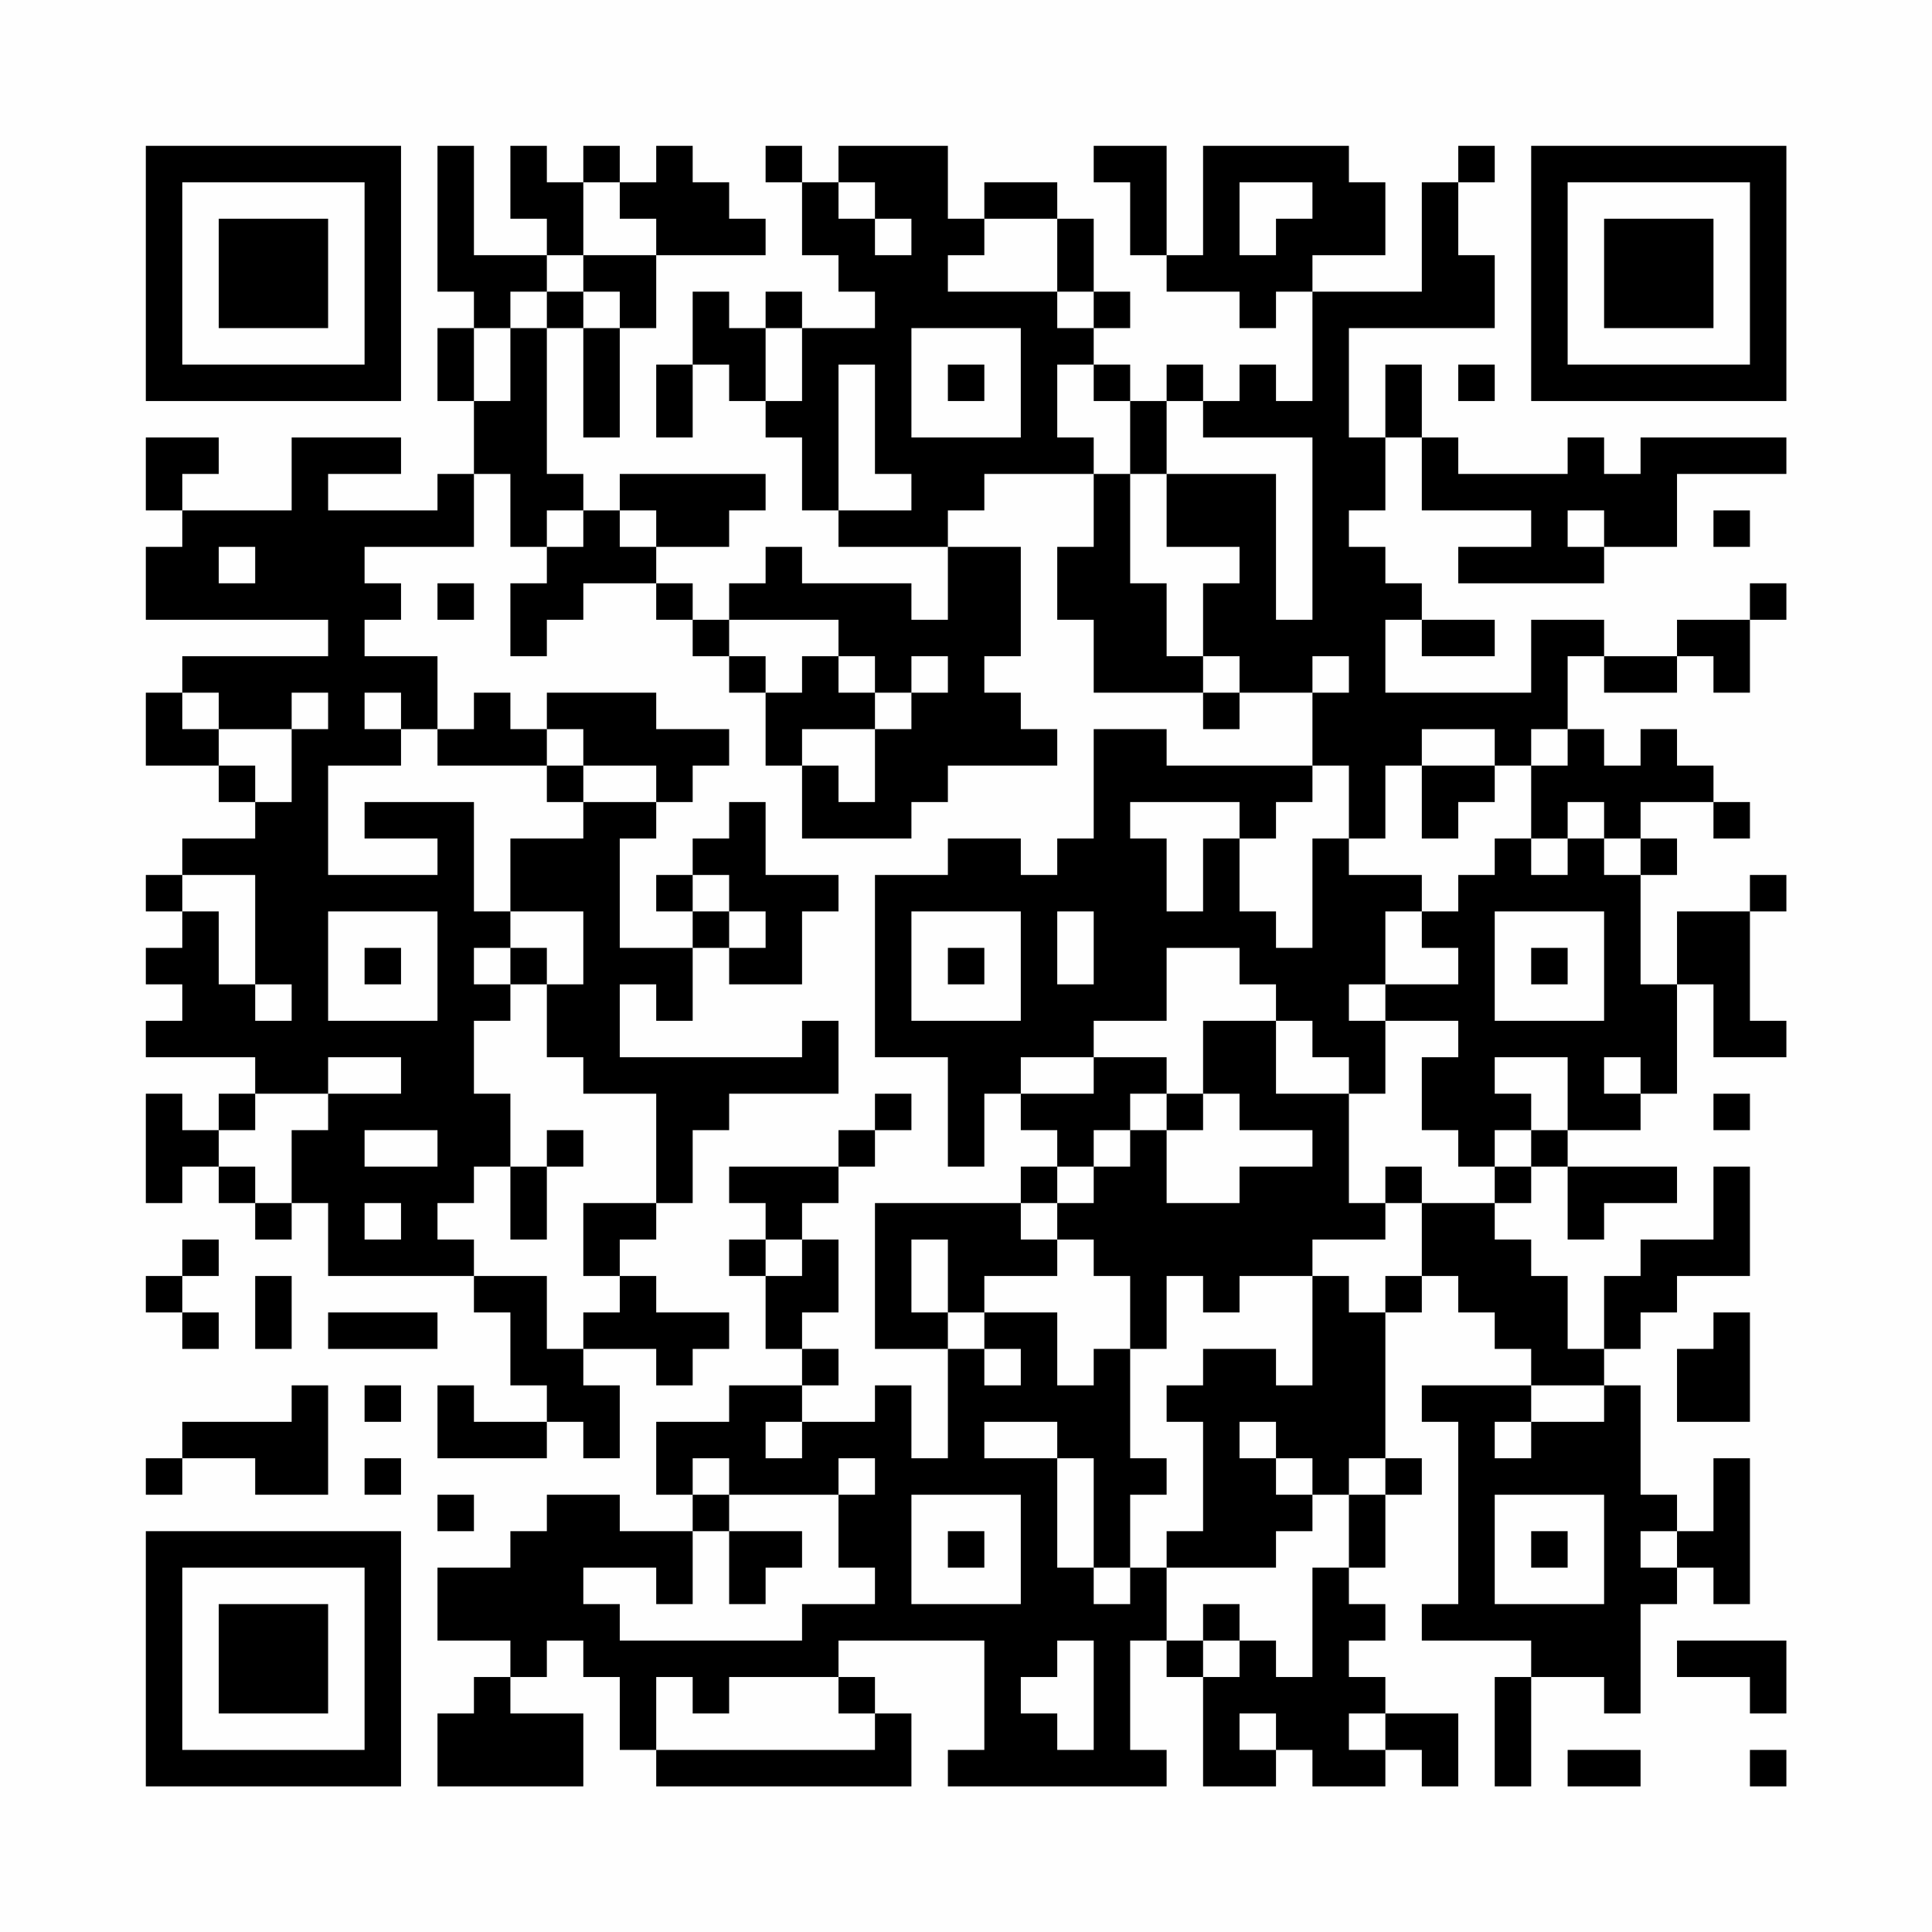 <?xml version="1.0" encoding="UTF-8"?>
<svg xmlns="http://www.w3.org/2000/svg" version="1.1" width="200" height="200" viewBox="0 0 200 200"><rect x="0" y="0" width="200" height="200" fill="#fefefe"/><g transform="scale(3.774)"><g transform="translate(4,4)"><path fill-rule="evenodd" d="M8 0L8 4L9 4L9 5L8 5L8 7L9 7L9 9L8 9L8 10L5 10L5 9L7 9L7 8L4 8L4 10L1 10L1 9L2 9L2 8L0 8L0 10L1 10L1 11L0 11L0 13L5 13L5 14L1 14L1 15L0 15L0 17L2 17L2 18L3 18L3 19L1 19L1 20L0 20L0 21L1 21L1 22L0 22L0 23L1 23L1 24L0 24L0 25L3 25L3 26L2 26L2 27L1 27L1 26L0 26L0 29L1 29L1 28L2 28L2 29L3 29L3 30L4 30L4 29L5 29L5 31L9 31L9 32L10 32L10 34L11 34L11 35L9 35L9 34L8 34L8 36L11 36L11 35L12 35L12 36L13 36L13 34L12 34L12 33L14 33L14 34L15 34L15 33L16 33L16 32L14 32L14 31L13 31L13 30L14 30L14 29L15 29L15 27L16 27L16 26L19 26L19 24L18 24L18 25L13 25L13 23L14 23L14 24L15 24L15 22L16 22L16 23L18 23L18 21L19 21L19 20L17 20L17 18L16 18L16 19L15 19L15 20L14 20L14 21L15 21L15 22L13 22L13 19L14 19L14 18L15 18L15 17L16 17L16 16L14 16L14 15L11 15L11 16L10 16L10 15L9 15L9 16L8 16L8 14L6 14L6 13L7 13L7 12L6 12L6 11L9 11L9 9L10 9L10 11L11 11L11 12L10 12L10 14L11 14L11 13L12 13L12 12L14 12L14 13L15 13L15 14L16 14L16 15L17 15L17 17L18 17L18 19L21 19L21 18L22 18L22 17L25 17L25 16L24 16L24 15L23 15L23 14L24 14L24 11L22 11L22 10L23 10L23 9L26 9L26 11L25 11L25 13L26 13L26 15L29 15L29 16L30 16L30 15L32 15L32 17L28 17L28 16L26 16L26 19L25 19L25 20L24 20L24 19L22 19L22 20L20 20L20 25L22 25L22 28L23 28L23 26L24 26L24 27L25 27L25 28L24 28L24 29L20 29L20 33L22 33L22 36L21 36L21 34L20 34L20 35L18 35L18 34L19 34L19 33L18 33L18 32L19 32L19 30L18 30L18 29L19 29L19 28L20 28L20 27L21 27L21 26L20 26L20 27L19 27L19 28L16 28L16 29L17 29L17 30L16 30L16 31L17 31L17 33L18 33L18 34L16 34L16 35L14 35L14 37L15 37L15 38L13 38L13 37L11 37L11 38L10 38L10 39L8 39L8 41L10 41L10 42L9 42L9 43L8 43L8 45L12 45L12 43L10 43L10 42L11 42L11 41L12 41L12 42L13 42L13 44L14 44L14 45L21 45L21 43L20 43L20 42L19 42L19 41L23 41L23 44L22 44L22 45L28 45L28 44L27 44L27 41L28 41L28 42L29 42L29 45L31 45L31 44L32 44L32 45L34 45L34 44L35 44L35 45L36 45L36 43L34 43L34 42L33 42L33 41L34 41L34 40L33 40L33 39L34 39L34 37L35 37L35 36L34 36L34 32L35 32L35 31L36 31L36 32L37 32L37 33L38 33L38 34L35 34L35 35L36 35L36 40L35 40L35 41L38 41L38 42L37 42L37 45L38 45L38 42L40 42L40 43L41 43L41 40L42 40L42 39L43 39L43 40L44 40L44 36L43 36L43 38L42 38L42 37L41 37L41 34L40 34L40 33L41 33L41 32L42 32L42 31L44 31L44 28L43 28L43 30L41 30L41 31L40 31L40 33L39 33L39 31L38 31L38 30L37 30L37 29L38 29L38 28L39 28L39 30L40 30L40 29L42 29L42 28L39 28L39 27L41 27L41 26L42 26L42 23L43 23L43 25L45 25L45 24L44 24L44 21L45 21L45 20L44 20L44 21L42 21L42 23L41 23L41 20L42 20L42 19L41 19L41 18L43 18L43 19L44 19L44 18L43 18L43 17L42 17L42 16L41 16L41 17L40 17L40 16L39 16L39 14L40 14L40 15L42 15L42 14L43 14L43 15L44 15L44 13L45 13L45 12L44 12L44 13L42 13L42 14L40 14L40 13L38 13L38 15L34 15L34 13L35 13L35 14L37 14L37 13L35 13L35 12L34 12L34 11L33 11L33 10L34 10L34 8L35 8L35 10L38 10L38 11L36 11L36 12L40 12L40 11L42 11L42 9L45 9L45 8L41 8L41 9L40 9L40 8L39 8L39 9L36 9L36 8L35 8L35 6L34 6L34 8L33 8L33 5L37 5L37 3L36 3L36 1L37 1L37 0L36 0L36 1L35 1L35 4L32 4L32 3L34 3L34 1L33 1L33 0L29 0L29 3L28 3L28 0L26 0L26 1L27 1L27 3L28 3L28 4L30 4L30 5L31 5L31 4L32 4L32 7L31 7L31 6L30 6L30 7L29 7L29 6L28 6L28 7L27 7L27 6L26 6L26 5L27 5L27 4L26 4L26 2L25 2L25 1L23 1L23 2L22 2L22 0L19 0L19 1L18 1L18 0L17 0L17 1L18 1L18 3L19 3L19 4L20 4L20 5L18 5L18 4L17 4L17 5L16 5L16 4L15 4L15 6L14 6L14 8L15 8L15 6L16 6L16 7L17 7L17 8L18 8L18 10L19 10L19 11L22 11L22 13L21 13L21 12L18 12L18 11L17 11L17 12L16 12L16 13L15 13L15 12L14 12L14 11L16 11L16 10L17 10L17 9L13 9L13 10L12 10L12 9L11 9L11 5L12 5L12 8L13 8L13 5L14 5L14 3L17 3L17 2L16 2L16 1L15 1L15 0L14 0L14 1L13 1L13 0L12 0L12 1L11 1L11 0L10 0L10 2L11 2L11 3L9 3L9 0ZM12 1L12 3L11 3L11 4L10 4L10 5L9 5L9 7L10 7L10 5L11 5L11 4L12 4L12 5L13 5L13 4L12 4L12 3L14 3L14 2L13 2L13 1ZM19 1L19 2L20 2L20 3L21 3L21 2L20 2L20 1ZM30 1L30 3L31 3L31 2L32 2L32 1ZM23 2L23 3L22 3L22 4L25 4L25 5L26 5L26 4L25 4L25 2ZM17 5L17 7L18 7L18 5ZM21 5L21 8L24 8L24 5ZM19 6L19 10L21 10L21 9L20 9L20 6ZM22 6L22 7L23 7L23 6ZM25 6L25 8L26 8L26 9L27 9L27 12L28 12L28 14L29 14L29 15L30 15L30 14L29 14L29 12L30 12L30 11L28 11L28 9L31 9L31 13L32 13L32 8L29 8L29 7L28 7L28 9L27 9L27 7L26 7L26 6ZM36 6L36 7L37 7L37 6ZM11 10L11 11L12 11L12 10ZM13 10L13 11L14 11L14 10ZM39 10L39 11L40 11L40 10ZM43 10L43 11L44 11L44 10ZM2 11L2 12L3 12L3 11ZM8 12L8 13L9 13L9 12ZM16 13L16 14L17 14L17 15L18 15L18 14L19 14L19 15L20 15L20 16L18 16L18 17L19 17L19 18L20 18L20 16L21 16L21 15L22 15L22 14L21 14L21 15L20 15L20 14L19 14L19 13ZM32 14L32 15L33 15L33 14ZM1 15L1 16L2 16L2 17L3 17L3 18L4 18L4 16L5 16L5 15L4 15L4 16L2 16L2 15ZM6 15L6 16L7 16L7 17L5 17L5 20L8 20L8 19L6 19L6 18L9 18L9 21L10 21L10 22L9 22L9 23L10 23L10 24L9 24L9 26L10 26L10 28L9 28L9 29L8 29L8 30L9 30L9 31L11 31L11 33L12 33L12 32L13 32L13 31L12 31L12 29L14 29L14 26L12 26L12 25L11 25L11 23L12 23L12 21L10 21L10 19L12 19L12 18L14 18L14 17L12 17L12 16L11 16L11 17L8 17L8 16L7 16L7 15ZM35 16L35 17L34 17L34 19L33 19L33 17L32 17L32 18L31 18L31 19L30 19L30 18L27 18L27 19L28 19L28 21L29 21L29 19L30 19L30 21L31 21L31 22L32 22L32 19L33 19L33 20L35 20L35 21L34 21L34 23L33 23L33 24L34 24L34 26L33 26L33 25L32 25L32 24L31 24L31 23L30 23L30 22L28 22L28 24L26 24L26 25L24 25L24 26L26 26L26 25L28 25L28 26L27 26L27 27L26 27L26 28L25 28L25 29L24 29L24 30L25 30L25 31L23 31L23 32L22 32L22 30L21 30L21 32L22 32L22 33L23 33L23 34L24 34L24 33L23 33L23 32L25 32L25 34L26 34L26 33L27 33L27 36L28 36L28 37L27 37L27 39L26 39L26 36L25 36L25 35L23 35L23 36L25 36L25 39L26 39L26 40L27 40L27 39L28 39L28 41L29 41L29 42L30 42L30 41L31 41L31 42L32 42L32 39L33 39L33 37L34 37L34 36L33 36L33 37L32 37L32 36L31 36L31 35L30 35L30 36L31 36L31 37L32 37L32 38L31 38L31 39L28 39L28 38L29 38L29 35L28 35L28 34L29 34L29 33L31 33L31 34L32 34L32 31L33 31L33 32L34 32L34 31L35 31L35 29L37 29L37 28L38 28L38 27L39 27L39 25L37 25L37 26L38 26L38 27L37 27L37 28L36 28L36 27L35 27L35 25L36 25L36 24L34 24L34 23L36 23L36 22L35 22L35 21L36 21L36 20L37 20L37 19L38 19L38 20L39 20L39 19L40 19L40 20L41 20L41 19L40 19L40 18L39 18L39 19L38 19L38 17L39 17L39 16L38 16L38 17L37 17L37 16ZM11 17L11 18L12 18L12 17ZM35 17L35 19L36 19L36 18L37 18L37 17ZM1 20L1 21L2 21L2 23L3 23L3 24L4 24L4 23L3 23L3 20ZM15 20L15 21L16 21L16 22L17 22L17 21L16 21L16 20ZM5 21L5 24L8 24L8 21ZM21 21L21 24L24 24L24 21ZM25 21L25 23L26 23L26 21ZM37 21L37 24L40 24L40 21ZM6 22L6 23L7 23L7 22ZM10 22L10 23L11 23L11 22ZM22 22L22 23L23 23L23 22ZM38 22L38 23L39 23L39 22ZM29 24L29 26L28 26L28 27L27 27L27 28L26 28L26 29L25 29L25 30L26 30L26 31L27 31L27 33L28 33L28 31L29 31L29 32L30 32L30 31L32 31L32 30L34 30L34 29L35 29L35 28L34 28L34 29L33 29L33 26L31 26L31 24ZM5 25L5 26L3 26L3 27L2 27L2 28L3 28L3 29L4 29L4 27L5 27L5 26L7 26L7 25ZM40 25L40 26L41 26L41 25ZM29 26L29 27L28 27L28 29L30 29L30 28L32 28L32 27L30 27L30 26ZM43 26L43 27L44 27L44 26ZM6 27L6 28L8 28L8 27ZM11 27L11 28L10 28L10 30L11 30L11 28L12 28L12 27ZM6 29L6 30L7 30L7 29ZM1 30L1 31L0 31L0 32L1 32L1 33L2 33L2 32L1 32L1 31L2 31L2 30ZM17 30L17 31L18 31L18 30ZM3 31L3 33L4 33L4 31ZM5 32L5 33L8 33L8 32ZM43 32L43 33L42 33L42 35L44 35L44 32ZM4 34L4 35L1 35L1 36L0 36L0 37L1 37L1 36L3 36L3 37L5 37L5 34ZM6 34L6 35L7 35L7 34ZM38 34L38 35L37 35L37 36L38 36L38 35L40 35L40 34ZM17 35L17 36L18 36L18 35ZM6 36L6 37L7 37L7 36ZM15 36L15 37L16 37L16 38L15 38L15 40L14 40L14 39L12 39L12 40L13 40L13 41L18 41L18 40L20 40L20 39L19 39L19 37L20 37L20 36L19 36L19 37L16 37L16 36ZM8 37L8 38L9 38L9 37ZM21 37L21 40L24 40L24 37ZM37 37L37 40L40 40L40 37ZM16 38L16 40L17 40L17 39L18 39L18 38ZM22 38L22 39L23 39L23 38ZM38 38L38 39L39 39L39 38ZM41 38L41 39L42 39L42 38ZM29 40L29 41L30 41L30 40ZM25 41L25 42L24 42L24 43L25 43L25 44L26 44L26 41ZM42 41L42 42L44 42L44 43L45 43L45 41ZM14 42L14 44L20 44L20 43L19 43L19 42L16 42L16 43L15 43L15 42ZM30 43L30 44L31 44L31 43ZM33 43L33 44L34 44L34 43ZM39 44L39 45L41 45L41 44ZM44 44L44 45L45 45L45 44ZM0 0L0 7L7 7L7 0ZM1 1L1 6L6 6L6 1ZM2 2L2 5L5 5L5 2ZM38 0L38 7L45 7L45 0ZM39 1L39 6L44 6L44 1ZM40 2L40 5L43 5L43 2ZM0 38L0 45L7 45L7 38ZM1 39L1 44L6 44L6 39ZM2 40L2 43L5 43L5 40Z" fill="#000000"/></g></g></svg>
